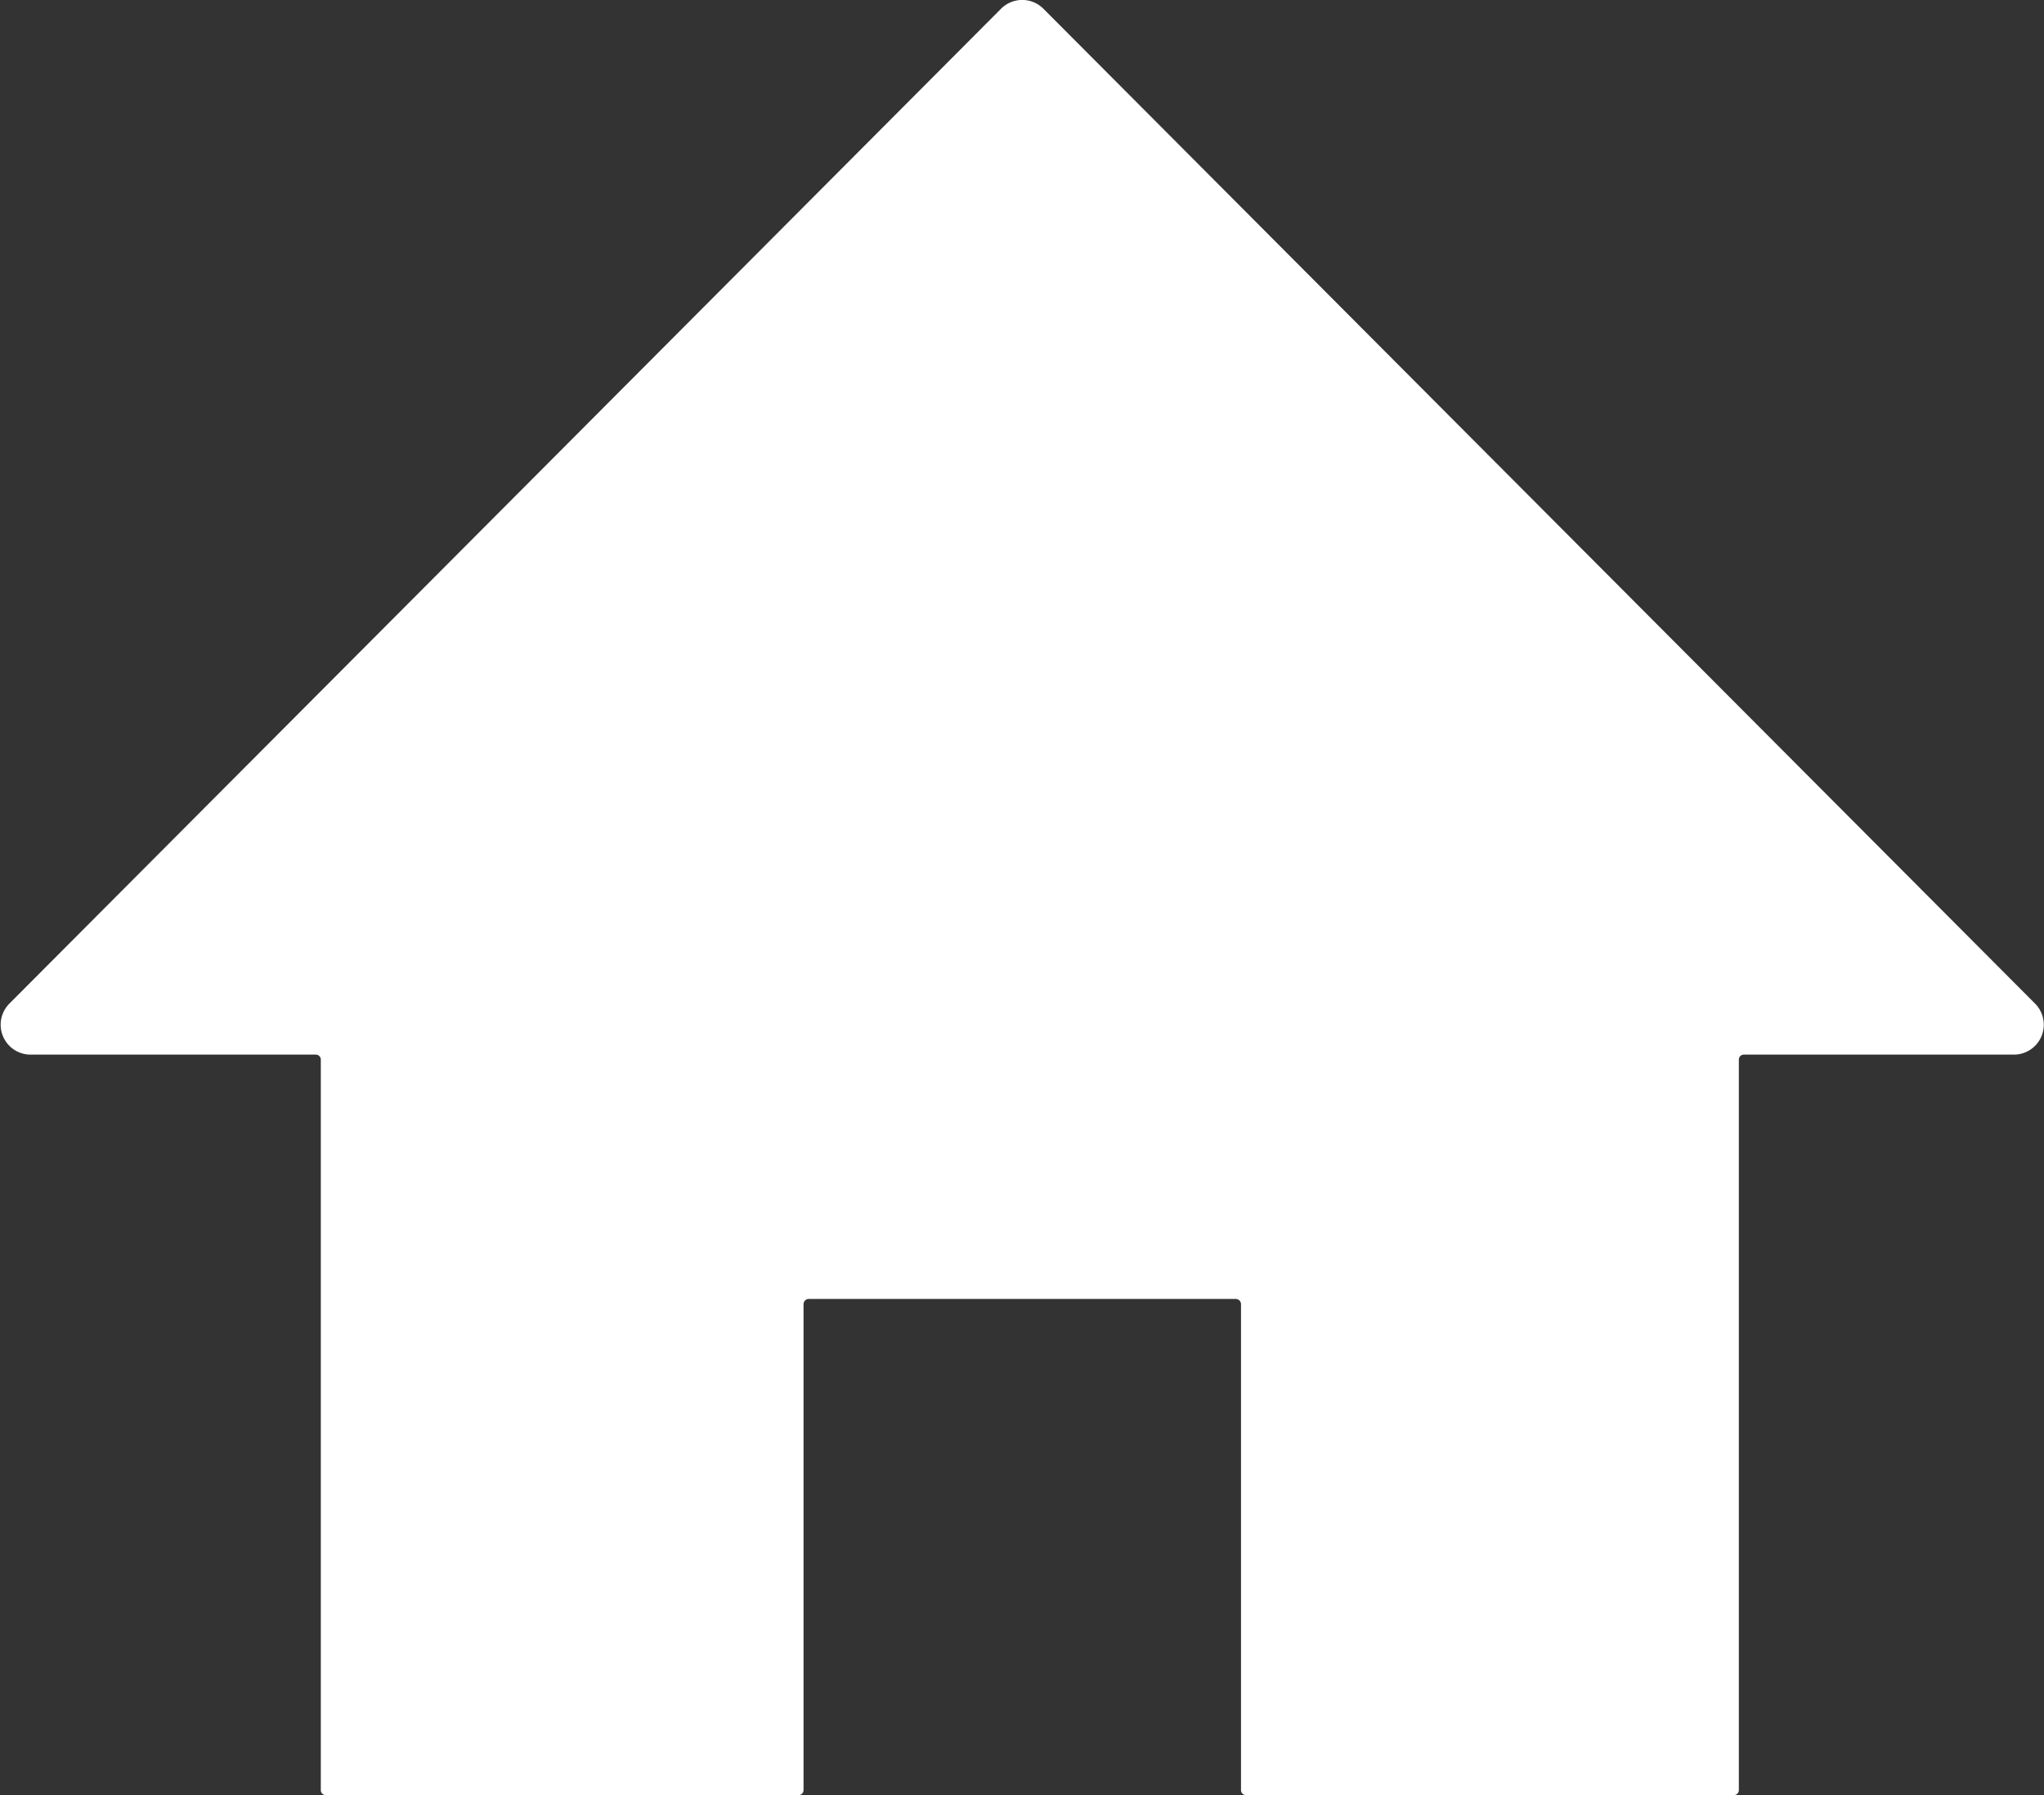 <svg xmlns="http://www.w3.org/2000/svg" width="41" height="36" viewBox="0 0 41 36">
  <rect x="0" y="0" width="41" height="36" fill="#333333" stroke="none"/>
  <defs>
    <style>
      .cls-1 {
        fill: #fff;
        fill-rule: evenodd;
      }
    </style>
  </defs>
  <path id="シェイプ_11" data-name="シェイプ 11" class="cls-1" d="M980.824,4575.13l-19.9-19.96a0.6,0.6,0,0,0-.839,0l-19.9,19.96a0.6,0.6,0,0,0,.42,1.02h5.73a0.1,0.1,0,0,1,.1.1v14.65a0.1,0.1,0,0,0,.1.1h9.483a0.1,0.1,0,0,0,.1-0.1v-9.74a0.106,0.106,0,0,1,.1-0.11h8.575a0.106,0.106,0,0,1,.1.11v9.74a0.1,0.1,0,0,0,.1.1h9.786a0.1,0.1,0,0,0,.1-0.1v-14.65a0.1,0.1,0,0,1,.1-0.1H980.4A0.6,0.6,0,0,0,980.824,4575.13Z" transform="translate(-940 -4555)"/>
</svg>
